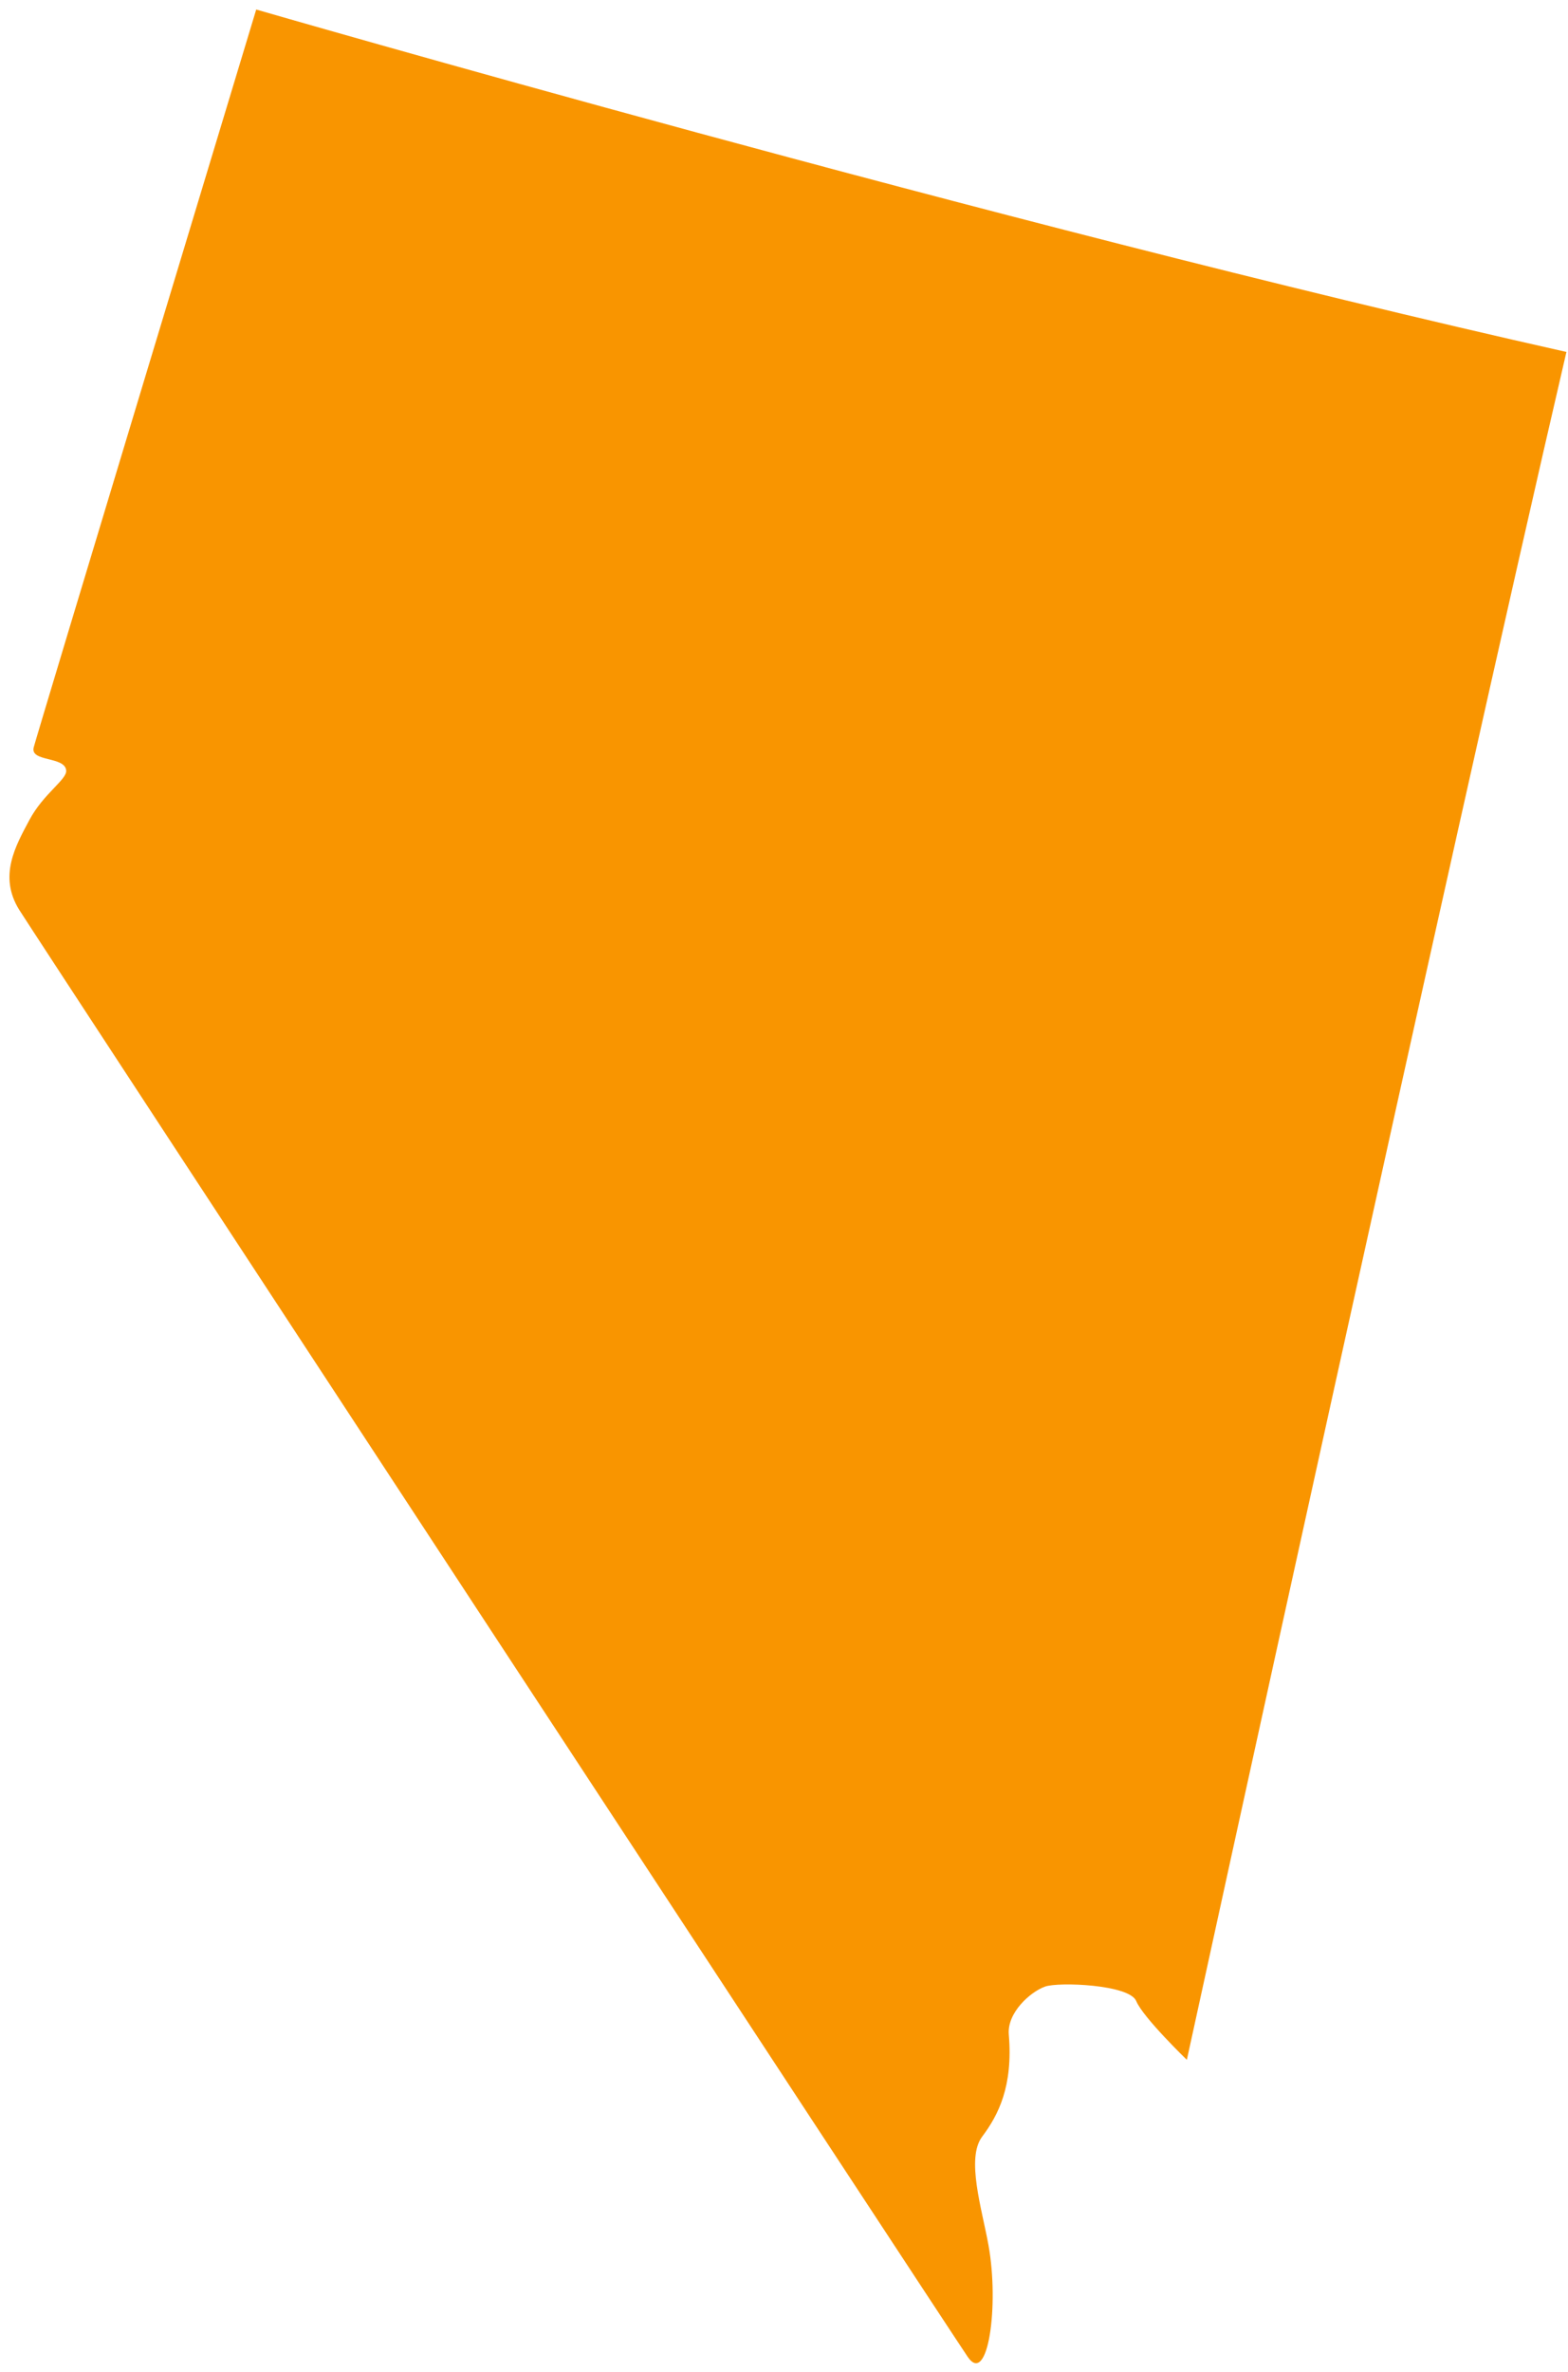 <?xml version="1.0" encoding="UTF-8"?><svg width="162px" height="245px" viewBox="0 0 162 245" version="1.1" xmlns="http://www.w3.org/2000/svg" xmlns:xlink="http://www.w3.org/1999/xlink"><title>icn-nevada</title><g id="Alabama" stroke="none" stroke-width="1" fill="none" fill-rule="evenodd"><g id="Artboard" transform="translate(-606, -1221)" fill="#F99500" fill-rule="nonzero"><path d="M632.471,1221.983 C632.471,1221.983 708.78,1244.092 767.837,1257.354 C756.071,1307.922 728.621,1433.764 728.621,1433.764 C728.621,1433.764 724.087,1429.383 723.391,1427.693 C722.685,1425.977 715.353,1425.703 713.971,1426.199 C712.443,1426.747 710.038,1428.897 710.226,1431.147 C710.675,1436.5 709.152,1439.458 707.472,1441.7 C705.792,1443.943 707.446,1449.143 708.126,1452.908 C709.246,1459.119 708.08,1467.524 705.978,1464.441 C703.878,1461.359 609.538,1317.477 607.984,1314.975 C605.824,1311.496 607.598,1308.39 609.046,1305.682 C610.494,1302.973 612.912,1301.527 612.84,1300.593 C612.724,1299.099 609.116,1299.729 609.478,1298.213 C609.718,1297.203 632.471,1221.983 632.471,1221.983 Z" id="icn-nevada"/></g></g></svg>